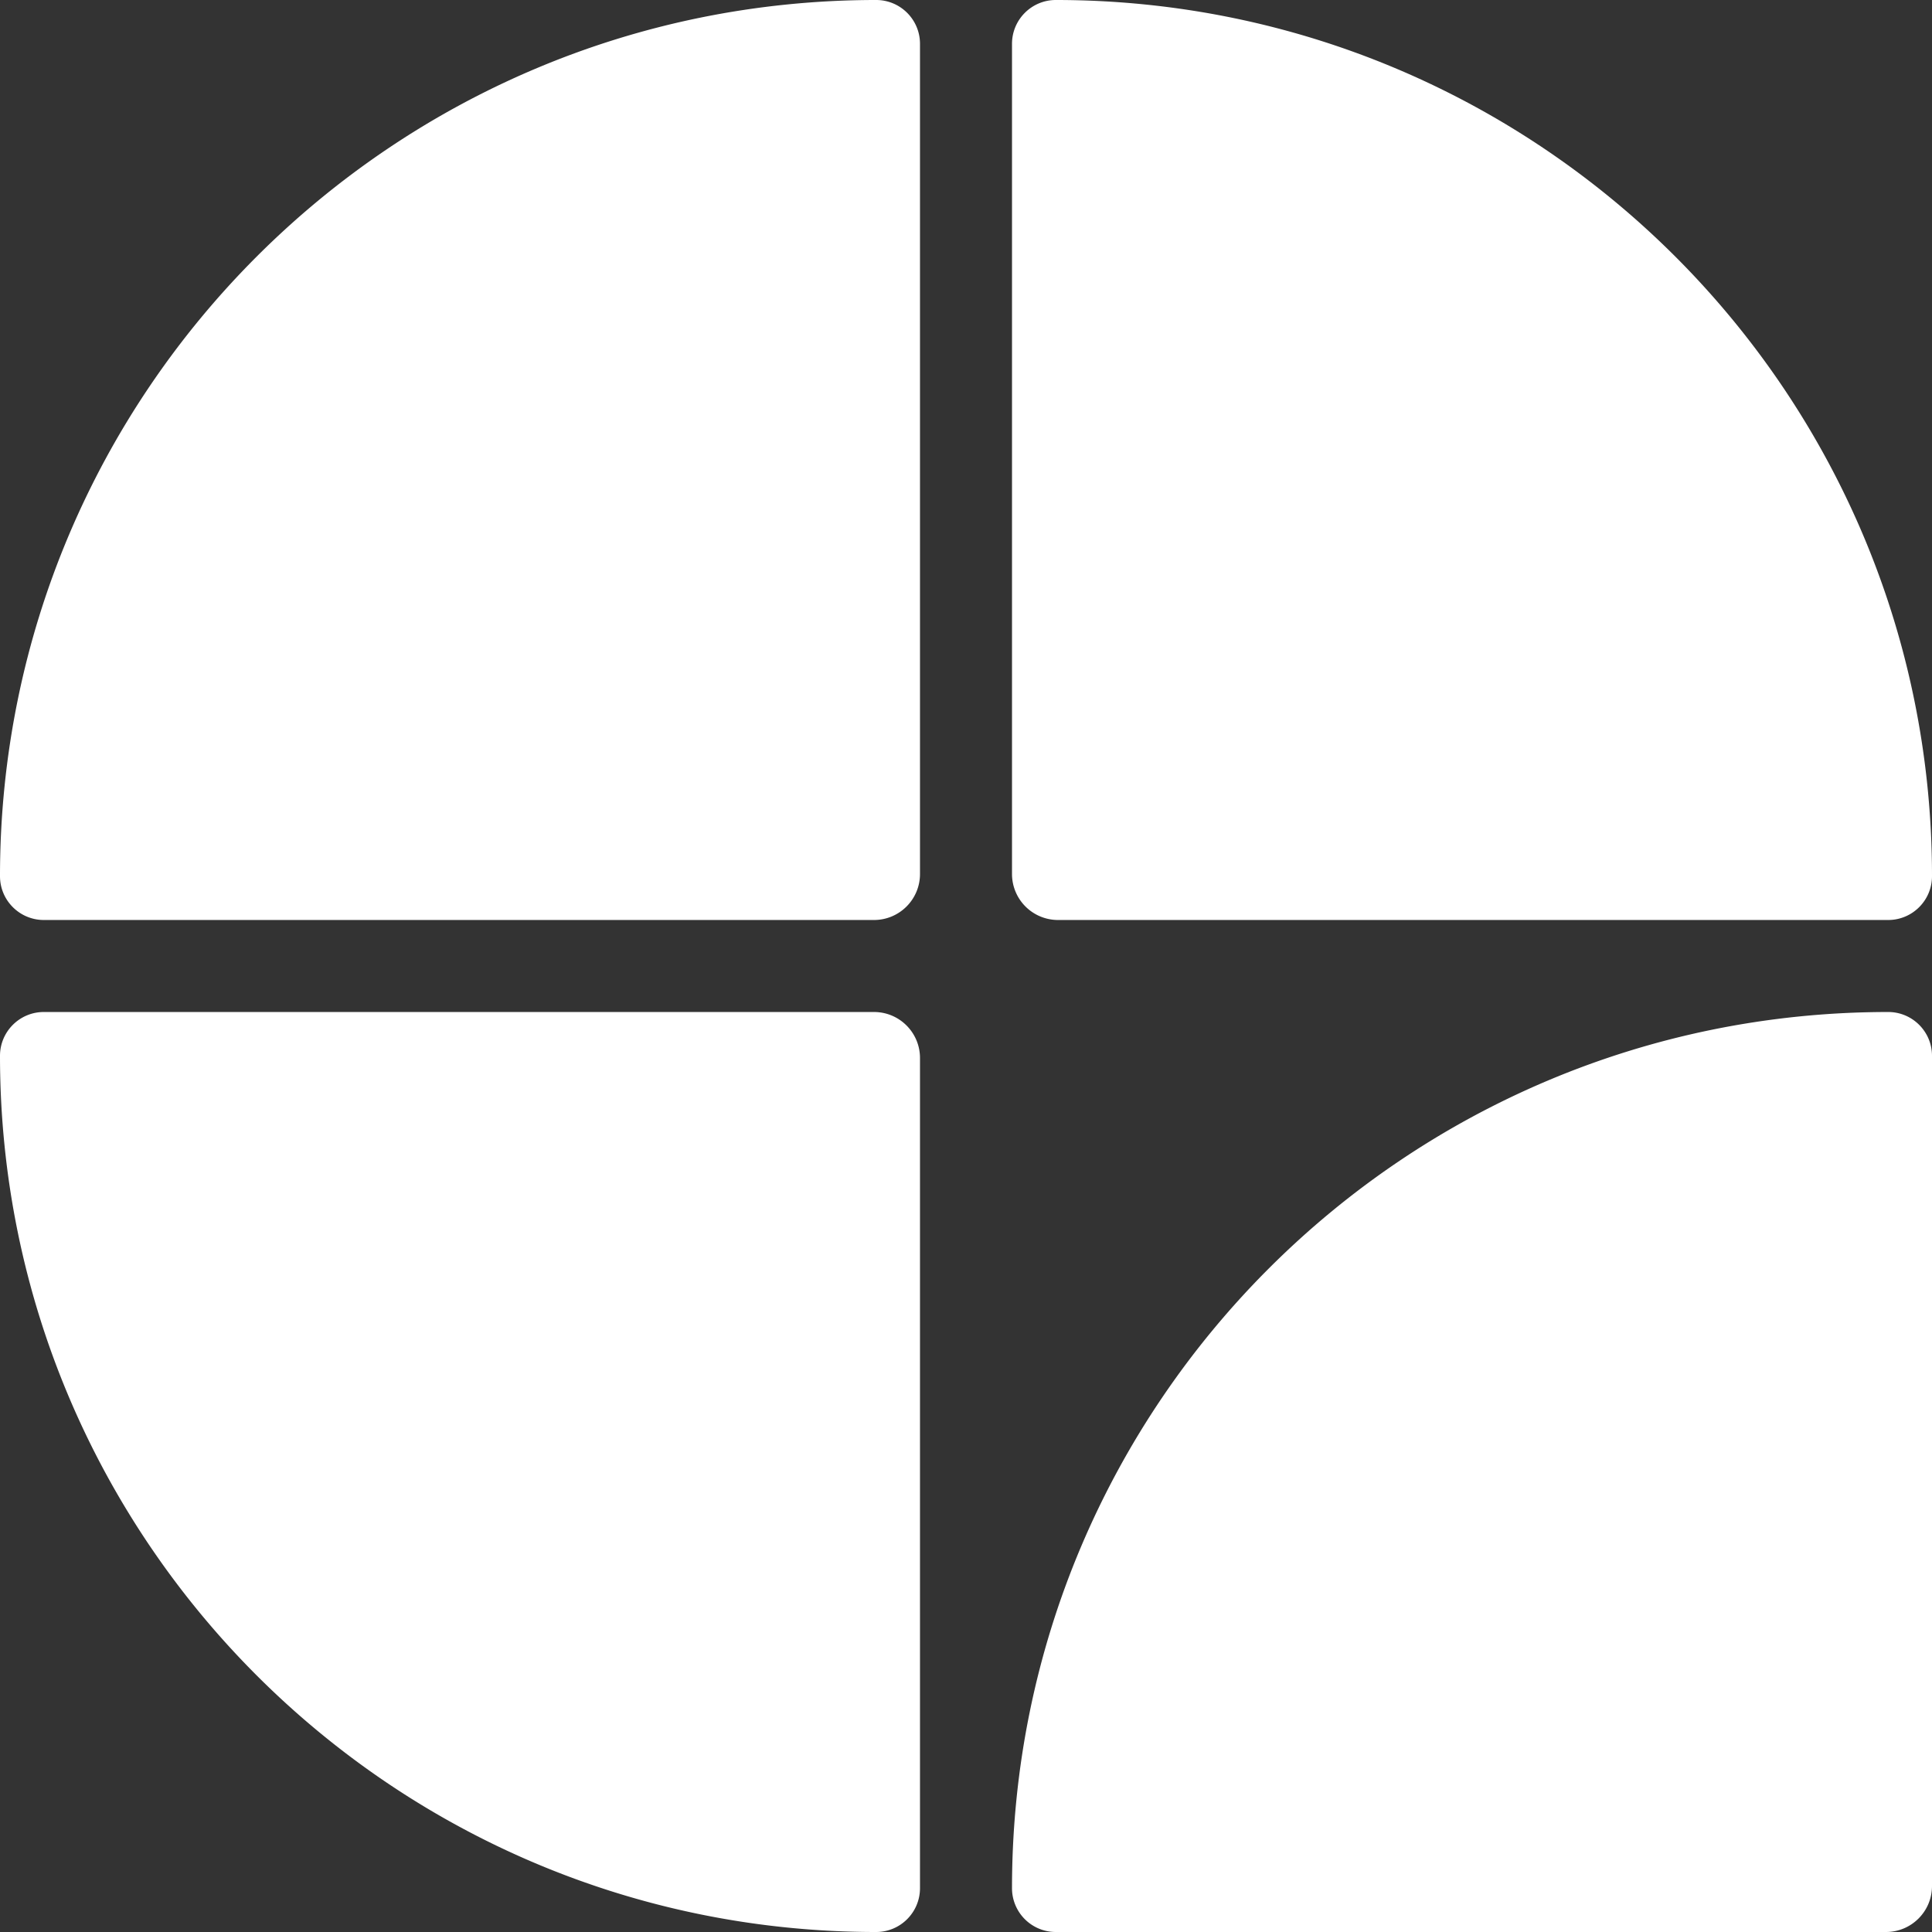 <svg xmlns="http://www.w3.org/2000/svg" width="64" height="64" fill="none"><rect width="100%" height="100%" fill="#333333" stroke="none"/><path fill="#fff" d="M62.549 33.524c.801 0 1.451.65 1.451 1.451v27.501c0 .842-.682 1.524-1.524 1.524H34.975a1.45 1.45 0 0 1-1.451-1.451c0-16.03 12.995-29.025 29.025-29.025Zm-33.597 0c.842 0 1.524.682 1.524 1.524v27.5c0 .802-.65 1.452-1.451 1.452C12.995 64 0 51.005 0 34.975c0-.801.65-1.451 1.451-1.451h27.501ZM29.025 0c.801 0 1.451.65 1.451 1.451v27.501c0 .842-.682 1.524-1.524 1.524h-27.5C.65 30.476 0 29.826 0 29.025 0 12.995 12.995 0 29.025 0Zm5.95 0C51.005 0 64 12.995 64 29.025c0 .801-.65 1.451-1.451 1.451H35.048a1.524 1.524 0 0 1-1.524-1.524v-27.5c0-.802.65-1.452 1.451-1.452Z"/></svg>